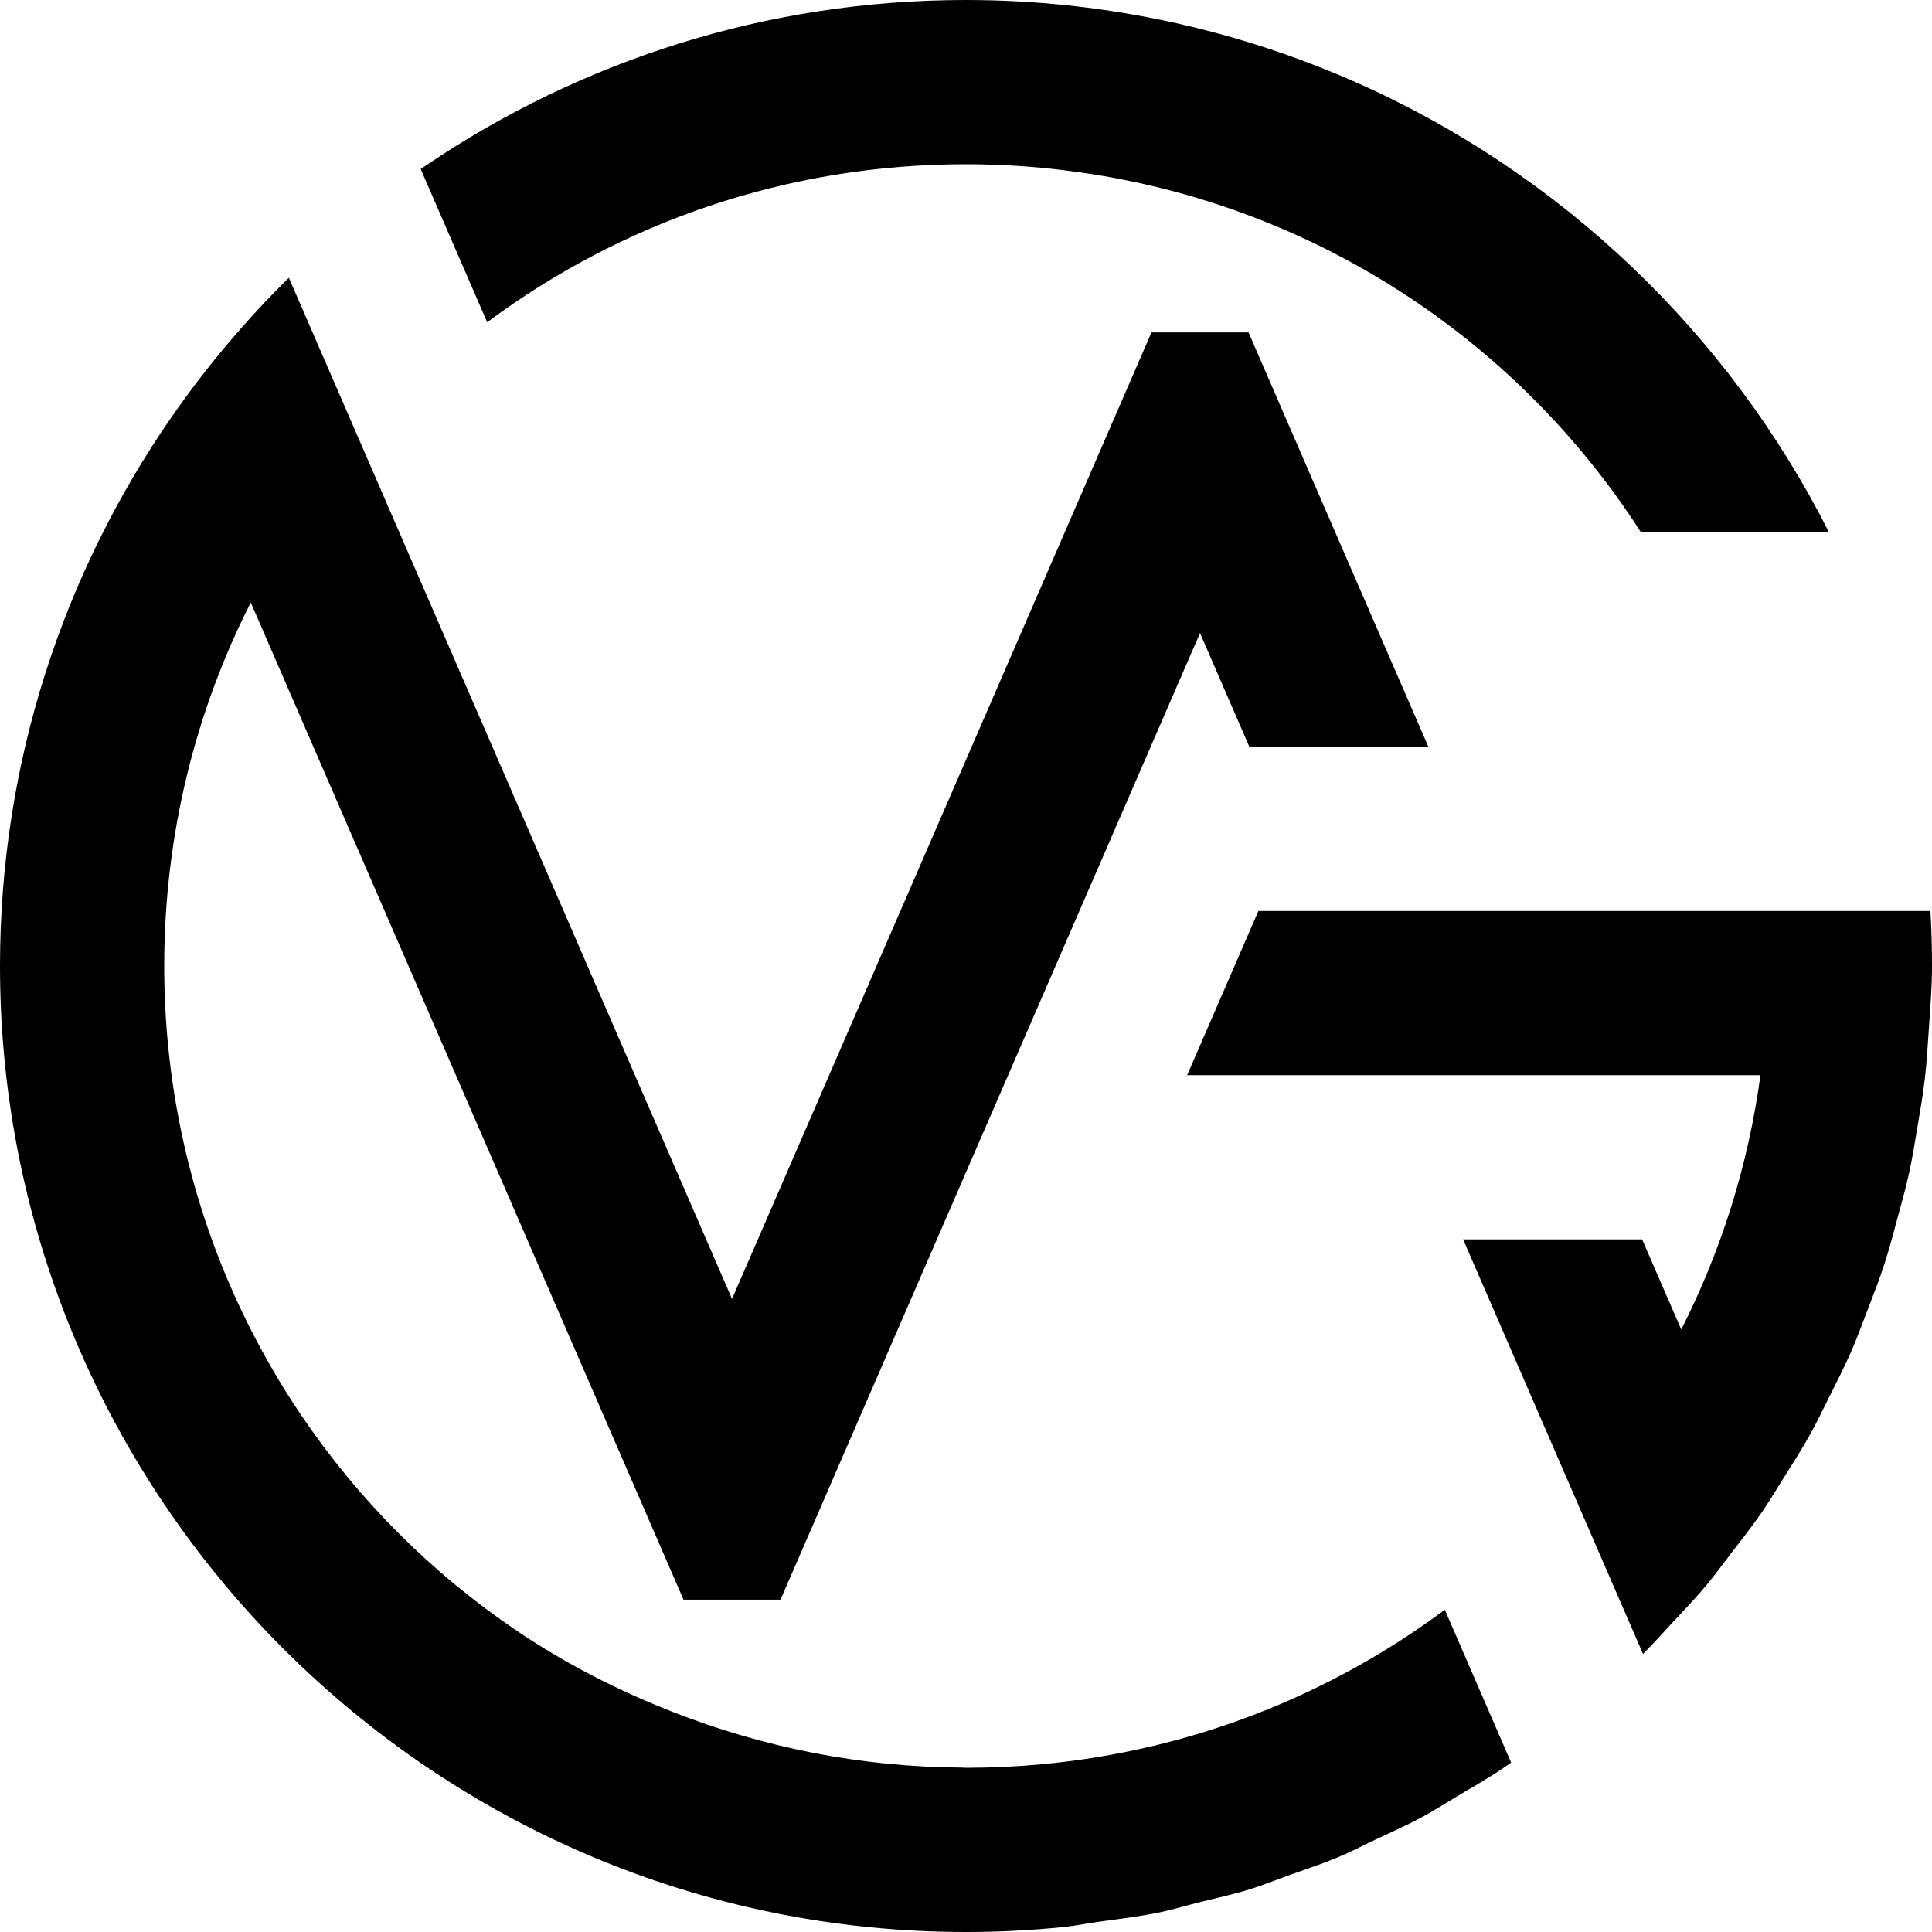 <?xml version="1.0" encoding="UTF-8" standalone="no"?>
<!-- Created with Inkscape (http://www.inkscape.org/) -->

<svg
   width="1000.002"
   height="1000.002"
   viewBox="0 0 264.584 264.584"
   version="1.1"
   id="svg1"
   xml:space="preserve"
   sodipodi:docname="gva.svg"
   inkscape:version="1.4.2 (ebf0e940d0, 2025-05-08)"
   xmlns:inkscape="http://www.inkscape.org/namespaces/inkscape"
   xmlns:sodipodi="http://sodipodi.sourceforge.net/DTD/sodipodi-0.dtd"
   xmlns="http://www.w3.org/2000/svg"
   xmlns:svg="http://www.w3.org/2000/svg"><sodipodi:namedview
     id="namedview1"
     pagecolor="#505050"
     bordercolor="#eeeeee"
     borderopacity="1"
     inkscape:showpageshadow="0"
     inkscape:pageopacity="0"
     inkscape:pagecheckerboard="0"
     inkscape:deskcolor="#505050"
     inkscape:zoom="0.35355339"
     inkscape:cx="649.12402"
     inkscape:cy="473.76154"
     inkscape:window-width="1920"
     inkscape:window-height="1008"
     inkscape:window-x="0"
     inkscape:window-y="0"
     inkscape:window-maximized="1"
     inkscape:current-layer="svg1" /><defs
     id="defs1" /><g
     id="layer3"
     transform="translate(387.179,-12.818)"><path
       d="m -254.891,12.818 c -27.348,6.5e-4 -52.788,8.349 -73.905,22.629 -0.257,0.174 -0.513,0.348 -0.768,0.523 l 9.103,20.978 c 18.281,-13.601 40.964,-21.64 65.573,-21.64 4.743,0 9.434,0.309 14.054,0.903 32.929,4.184 61.248,22.857 78.365,49.474 h 25.754 c -13.818,-27.359 -36.863,-49.302 -65.014,-61.708 -12.334,-5.419 -25.564,-8.984 -39.28,-10.43 -4.563,-0.478 -9.193,-0.729 -13.88,-0.729 z m -92.728,38.04 c -0.256,0.251 -0.51,0.504 -0.764,0.758 -1.496,1.496 -2.957,3.028 -4.381,4.594 -3.973,4.371 -7.659,9.007 -11.026,13.879 -14.744,21.334 -23.389,47.189 -23.389,75.02 0,72.929 59.362,132.293 132.291,132.293 4.509,0 8.964,-0.234 13.358,-0.677 1.606,-0.162 3.161,-0.493 4.75,-0.712 2.755,-0.38 5.527,-0.712 8.226,-1.259 1.851,-0.376 3.637,-0.925 5.46,-1.378 2.372,-0.589 4.771,-1.113 7.091,-1.828 1.856,-0.572 3.637,-1.307 5.458,-1.958 2.206,-0.789 4.44,-1.516 6.591,-2.417 1.783,-0.747 3.485,-1.643 5.229,-2.465 2.098,-0.99 4.226,-1.926 6.262,-3.022 1.659,-0.892 3.232,-1.917 4.848,-2.877 2.019,-1.199 4.066,-2.356 6.014,-3.658 0.463,-0.309 0.917,-0.629 1.367,-0.955 l -9.081,-20.925 c -15.702,11.682 -34.65,19.26 -55.277,21.167 -3.39,0.314 -6.824,0.474 -10.296,0.474 -0.192,0 -0.376,-0.027 -0.567,-0.028 -13.97,-0.071 -27.272,-2.799 -39.53,-7.597 -7.548,-2.954 -14.732,-6.625 -21.353,-11.093 -5.84,-3.941 -11.278,-8.43 -16.241,-13.393 -19.853,-19.854 -32.109,-47.304 -32.109,-77.691 0,-17.936 4.27,-34.849 11.852,-49.78 l 53.647,123.621 5.613,12.934 h 13.291 l 5.613,-12.934 12.258,-28.247 22.879,-52.72 v -5.1e-4 l 0.179,-0.412 16.515,-38.055 6.756,15.567 h 11.005 13.511 l -6.755,-15.566 v -5.1e-4 l -12.258,-28.247 v -5.1e-4 l -5.611,-12.93 h -13.294 l -5.612,12.93 -39.572,91.188 -12.258,28.247 -8.953,-20.63 -5.613,-12.934 -36.439,-83.967 -8.544,-19.689 z m 132.599,87.124 -9.58,22.076 h 13.921 5.153 8.956 0.001 24.516 14.11 11.856 c -1.677,12.394 -5.412,24.123 -10.85,34.833 l -5.357,-12.344 h -12.66 -11.857 l 14.972,34.501 8.545,19.69 1.122,2.585 c 0.035,-0.035 0.07,-0.069 0.105,-0.104 1.27,-1.253 2.444,-2.598 3.663,-3.901 0.37,-0.395 0.74,-0.789 1.111,-1.184 1.284,-1.369 2.561,-2.743 3.767,-4.182 1.149,-1.37 2.198,-2.822 3.292,-4.239 1.435,-1.858 2.886,-3.704 4.226,-5.635 0.036,-0.052 0.072,-0.105 0.109,-0.157 1.037,-1.506 1.97,-3.085 2.946,-4.635 1.266,-2.011 2.547,-4.011 3.706,-6.092 0.923,-1.659 1.738,-3.383 2.591,-5.085 1.039,-2.073 2.094,-4.137 3.026,-6.27 0.795,-1.821 1.476,-3.701 2.19,-5.564 0.809,-2.108 1.633,-4.207 2.335,-6.365 0.642,-1.976 1.166,-4.003 1.716,-6.019 0.583,-2.133 1.182,-4.259 1.659,-6.434 0.461,-2.101 0.799,-4.246 1.158,-6.384 0.366,-2.174 0.745,-4.344 1.003,-6.552 0.253,-2.166 0.381,-4.368 0.528,-6.565 0.196,-2.936 0.448,-5.858 0.448,-8.842 v -0.002 c 0,-2.516 -0.072,-5.03 -0.215,-7.539 h -6.267 -52.735 -24.516 -8.513 z"
       style="baseline-shift:baseline;display:inline;overflow:visible;opacity:1;stroke-width:8.991;paint-order:markers stroke fill;enable-background:accumulate;stop-color:#000000"
       id="path326"
       sodipodi:nodetypes="ssccscccccssccscsscccsscccccccccsccssscccccccccccccccccccccccccccccccccccccccccccccscssccccccccccccsscccccc" /></g></svg>
